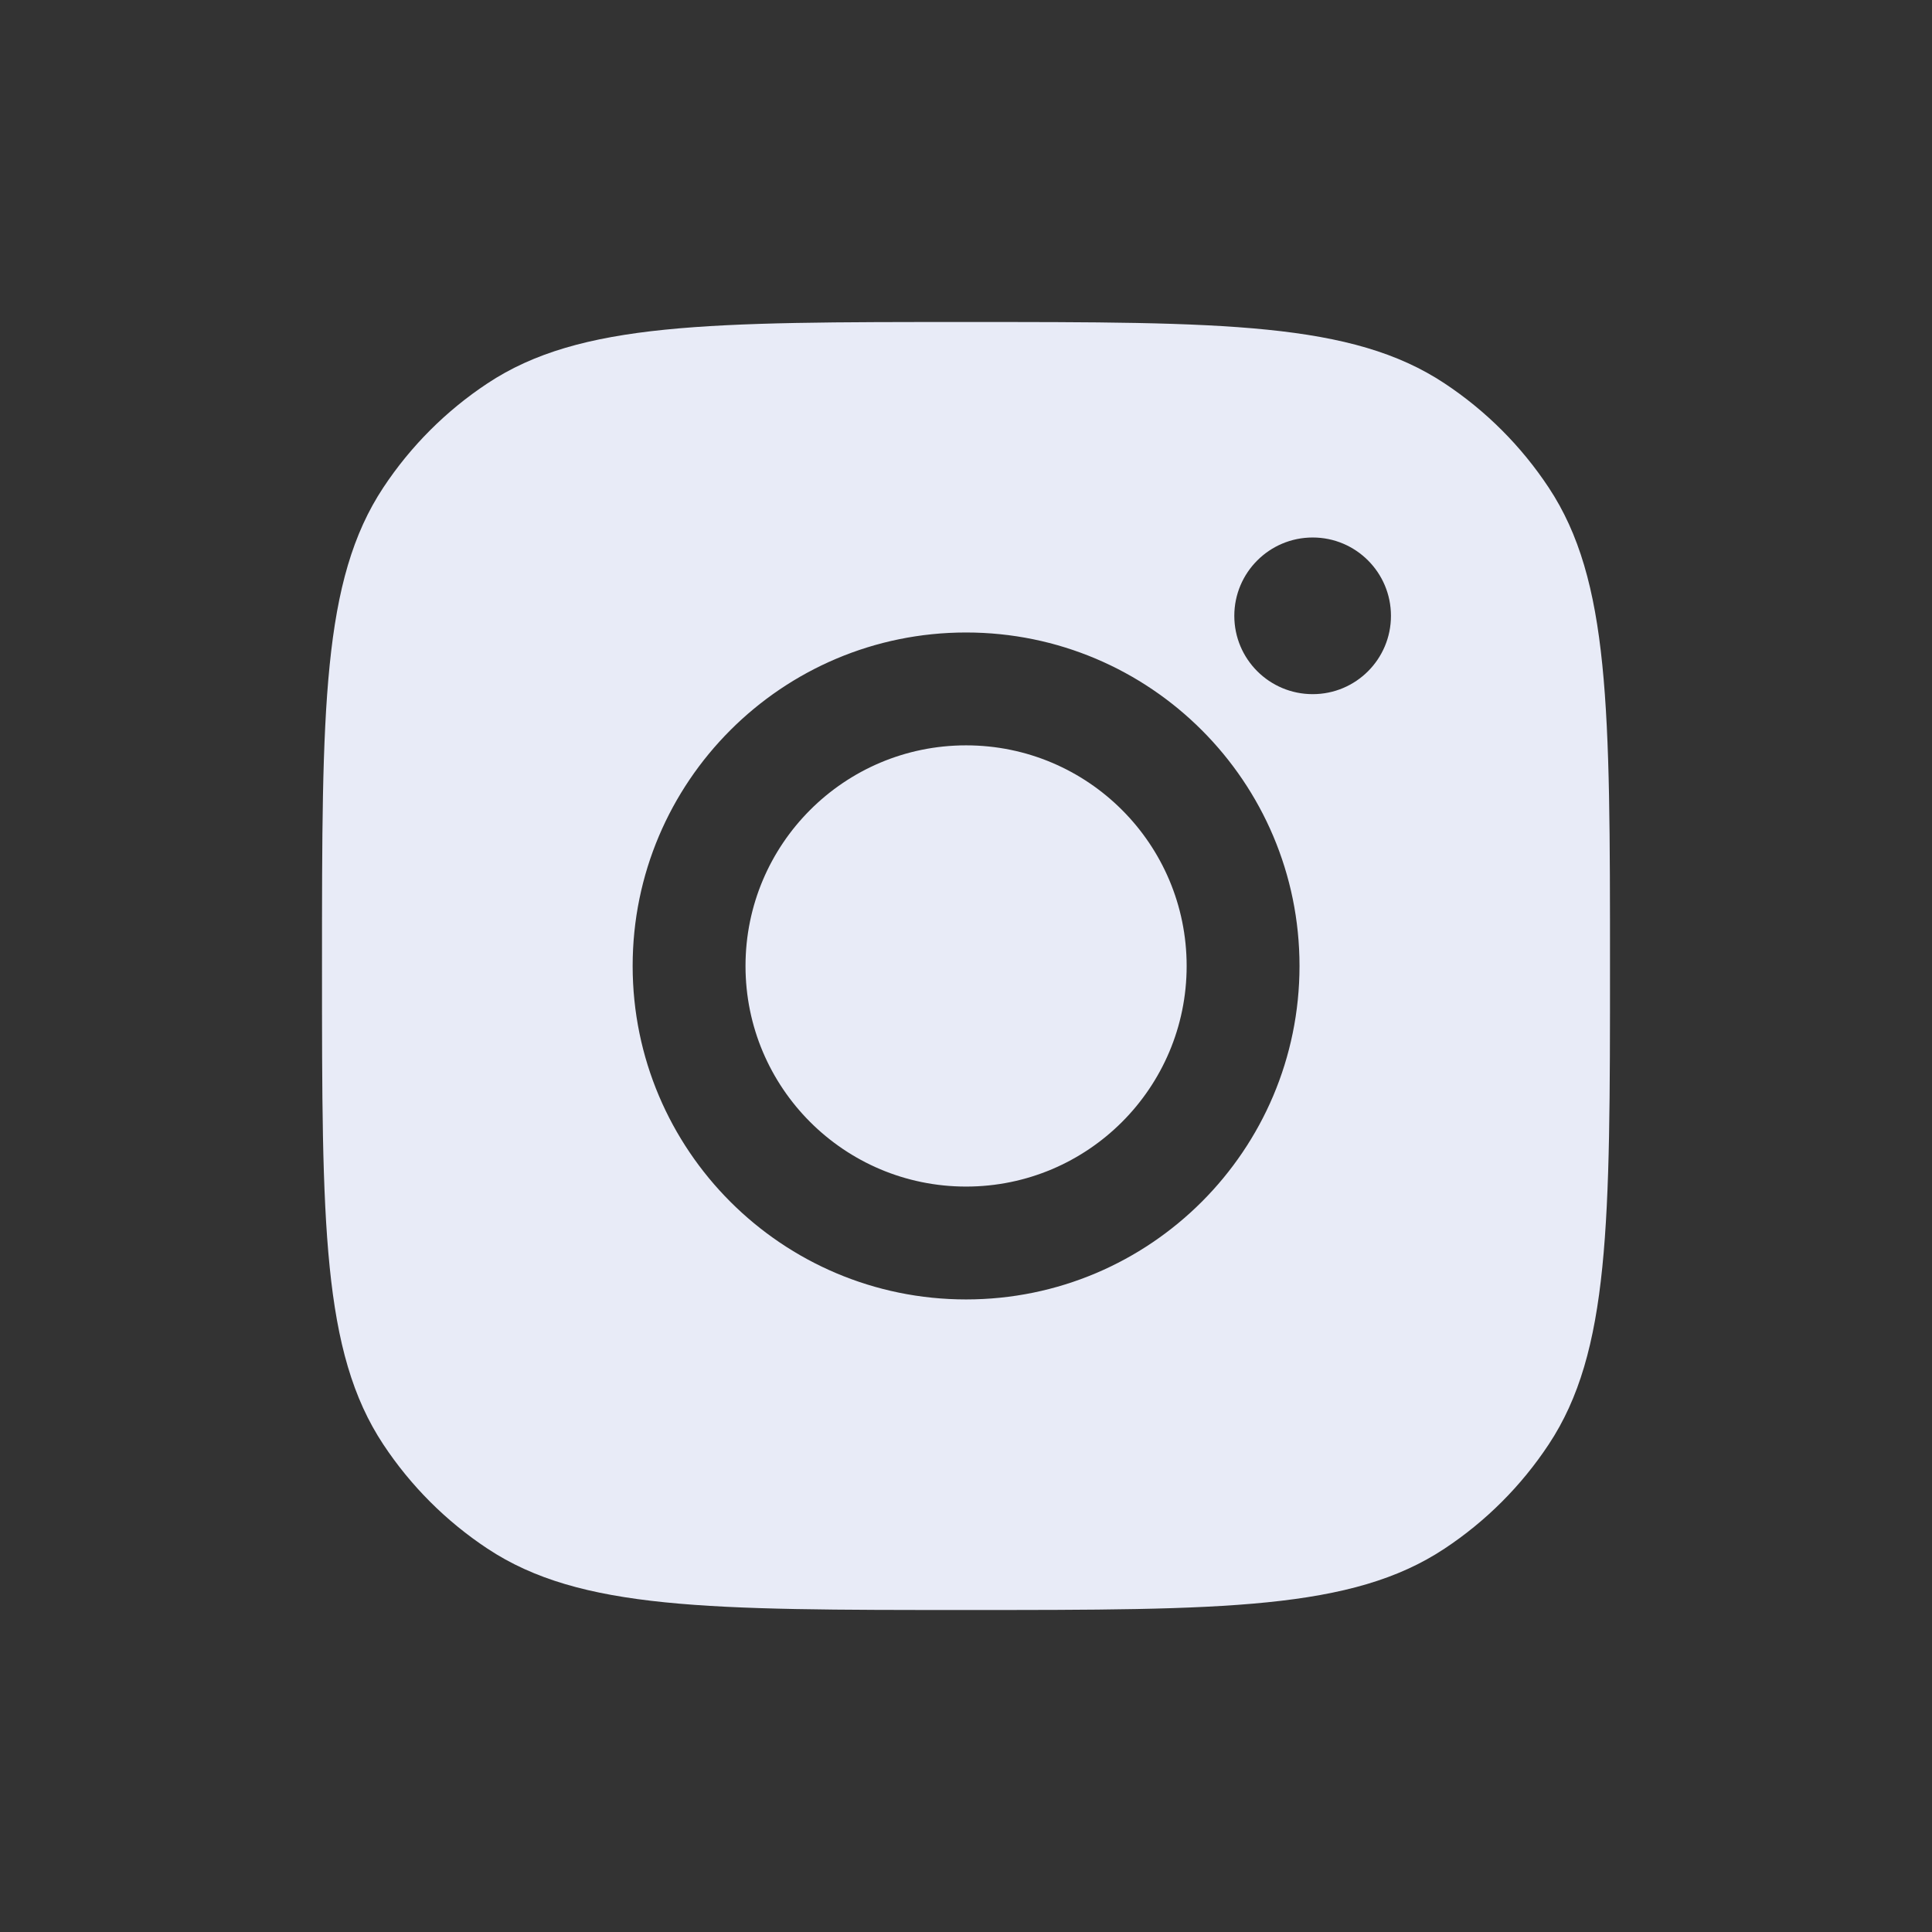 <svg width="24" height="24" viewBox="0 0 24 24" fill="none" xmlns="http://www.w3.org/2000/svg">
<rect x="0" y="0" width="24" height="24" fill="#333333" stroke="none"/>
<path d="M12 4C15.196 4 16.794 4 17.944 4.762C18.458 5.102 18.898 5.542 19.238 6.056C20 7.207 20 8.804 20 12C20 15.196 20 16.794 19.238 17.944C18.898 18.458 18.458 18.898 17.944 19.238C16.794 20 15.196 20 12 20C8.804 20 7.207 20 6.056 19.238C5.542 18.898 5.102 18.458 4.762 17.944C4 16.794 4 15.196 4 12C4 8.804 4 7.207 4.762 6.056C5.102 5.542 5.542 5.102 6.056 4.762C7.207 4 8.804 4 12 4ZM12.001 7.857C9.714 7.857 7.859 9.713 7.859 12C7.86 14.287 9.714 16.142 12.001 16.142C14.288 16.142 16.142 14.287 16.143 12C16.143 9.713 14.288 7.857 12.001 7.857ZM12.001 9.259C13.514 9.259 14.741 10.486 14.741 12C14.741 13.513 13.514 14.74 12.001 14.74C10.488 14.74 9.261 13.513 9.261 12C9.261 10.486 10.488 9.259 12.001 9.259ZM16.307 6.677C15.769 6.677 15.333 7.113 15.333 7.65C15.333 8.188 15.769 8.623 16.307 8.623C16.844 8.623 17.279 8.188 17.279 7.65C17.279 7.113 16.844 6.677 16.307 6.677Z" fill="#E8EBF7"/>
</svg>
